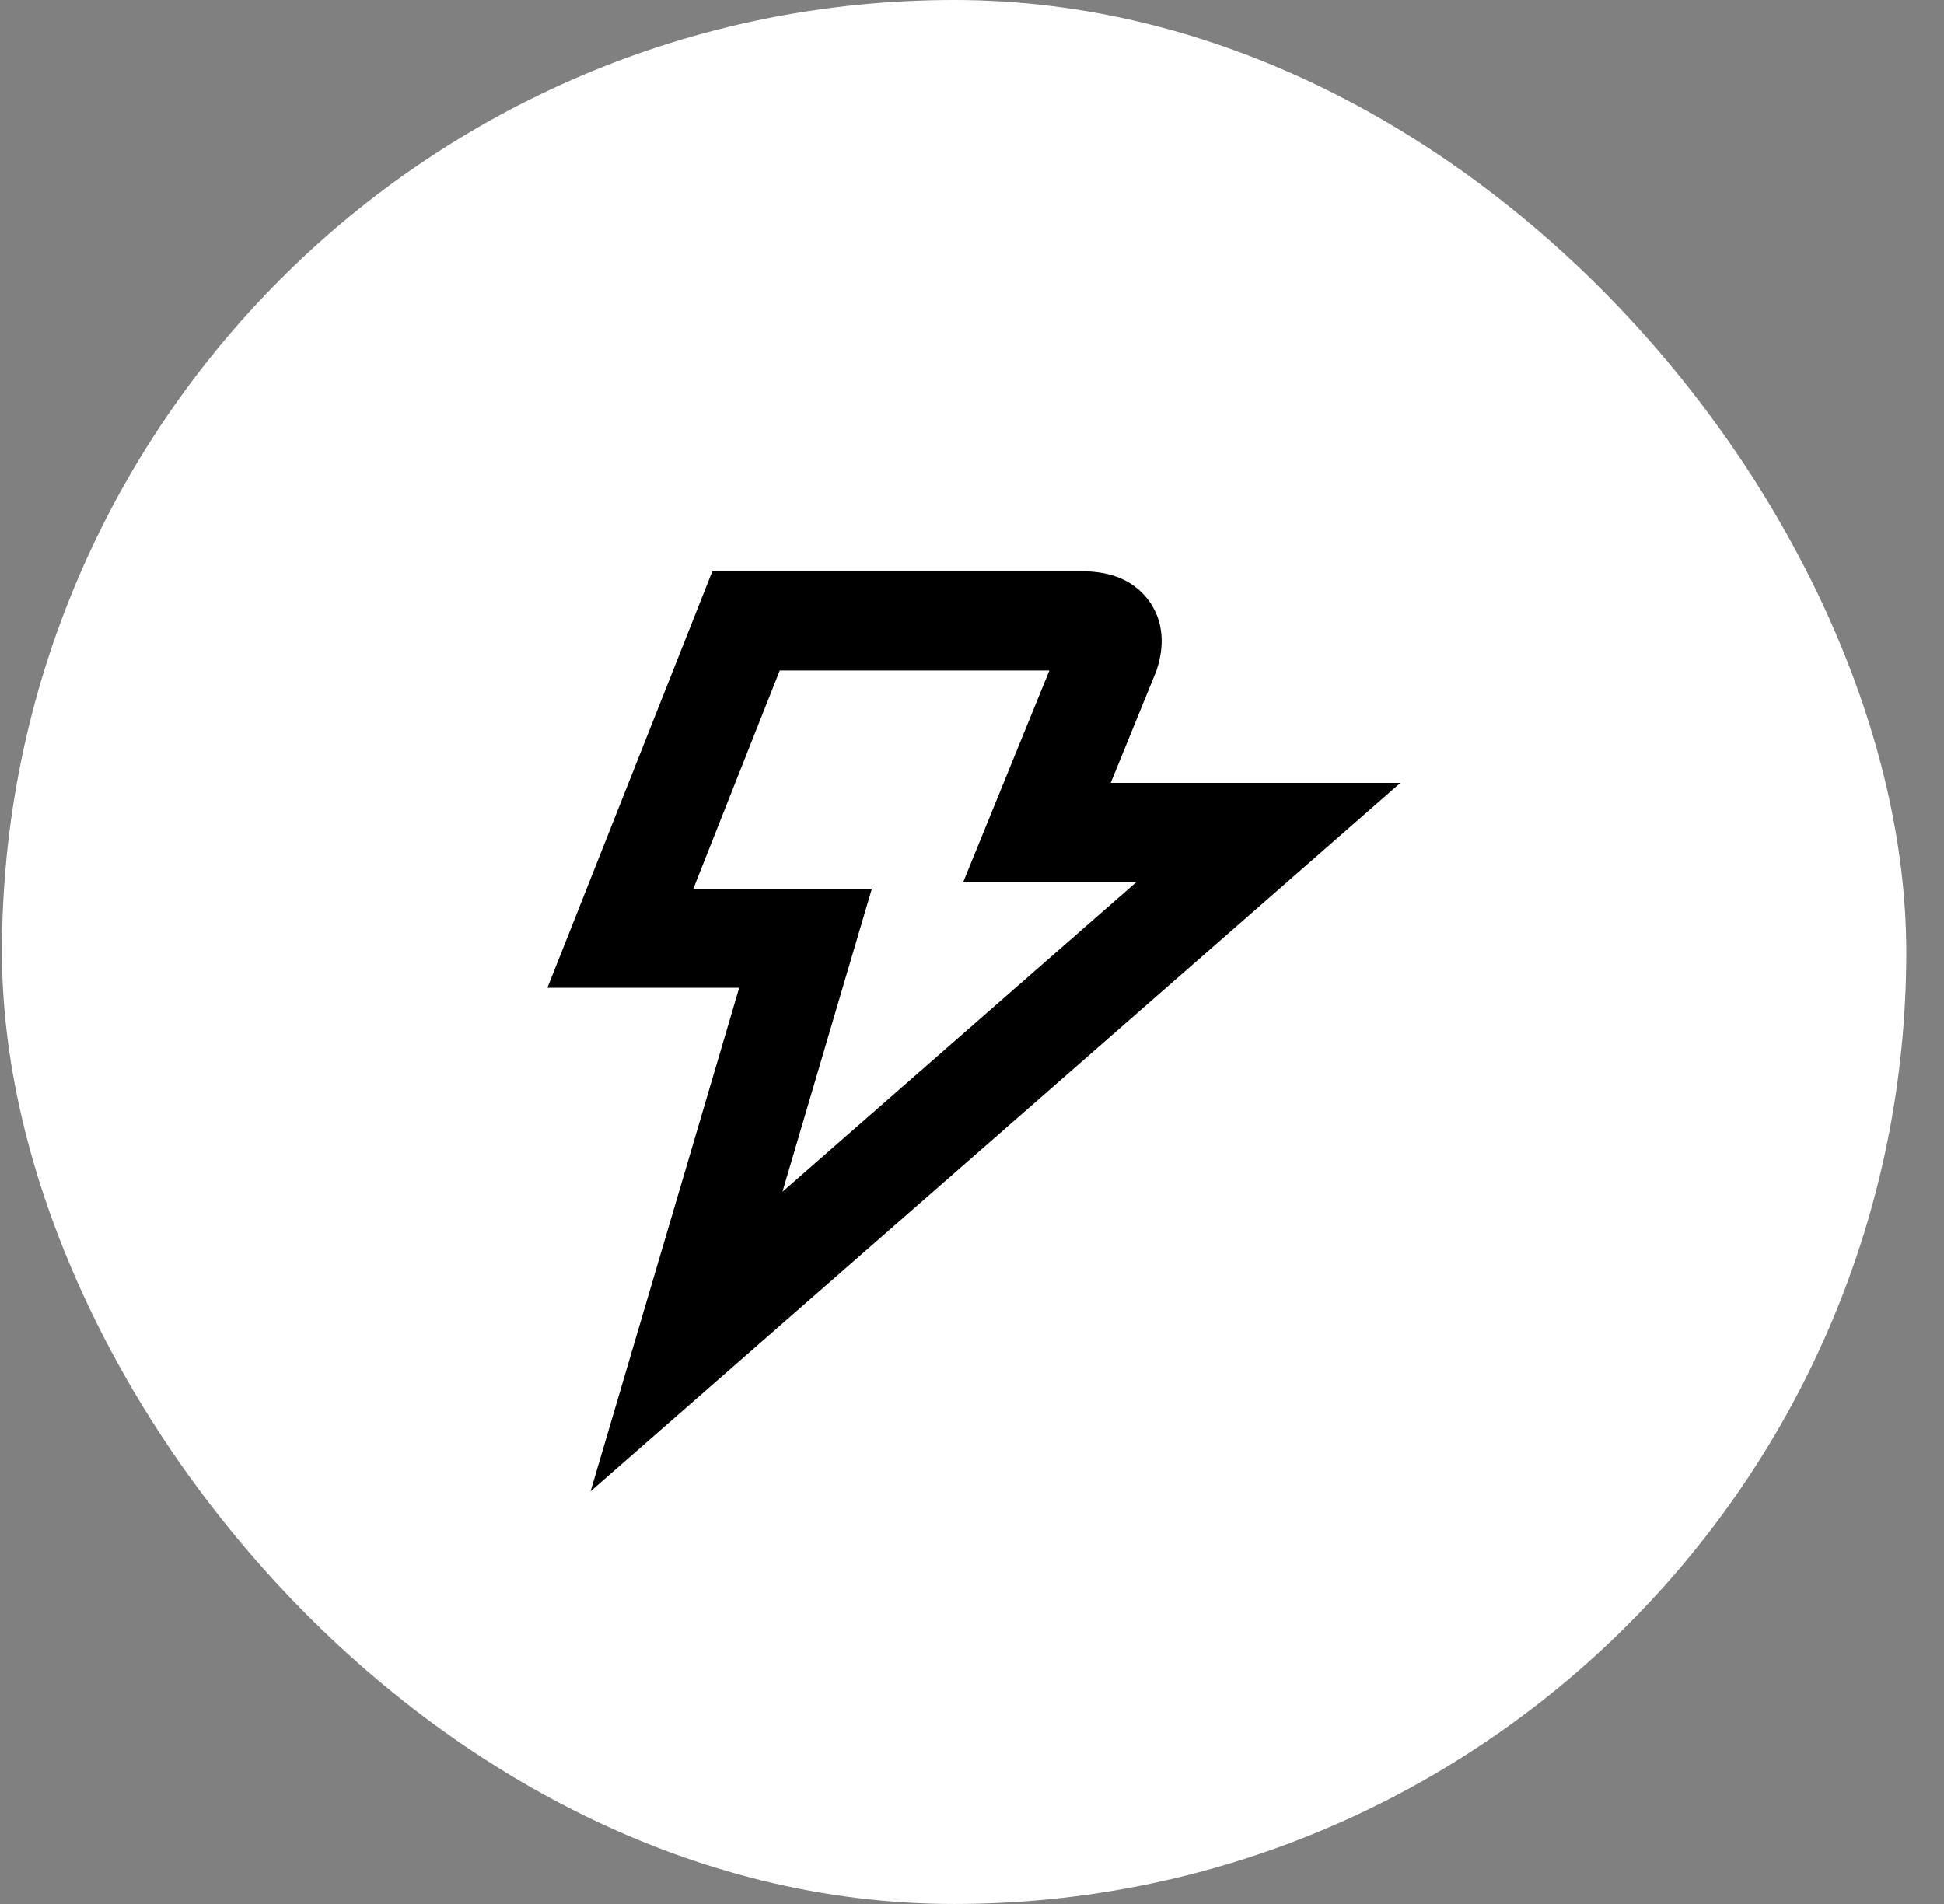<svg width="49" height="48" viewBox="0 0 49 48" fill="none" xmlns="http://www.w3.org/2000/svg">
<rect x="0" y="0" width="49" height="48" fill="#808080" stroke="none"/>
<rect x="0.049" width="48" height="48" rx="24" fill="white"/>
<path fill-rule="evenodd" clip-rule="evenodd" d="M17.955 14.403H27.304C27.78 14.403 28.509 14.515 28.967 15.156C29.422 15.792 29.285 16.498 29.157 16.882L29.144 16.921L27.997 19.737H35.298L14.886 37.596L18.632 24.903H13.798L17.955 14.403ZM19.654 16.903L17.477 22.403H21.976L19.722 30.044L28.644 22.237H24.279L26.451 16.903H19.654ZM26.792 16.066V16.066L26.791 16.069L26.792 16.066Z" fill="black"/>
</svg>
